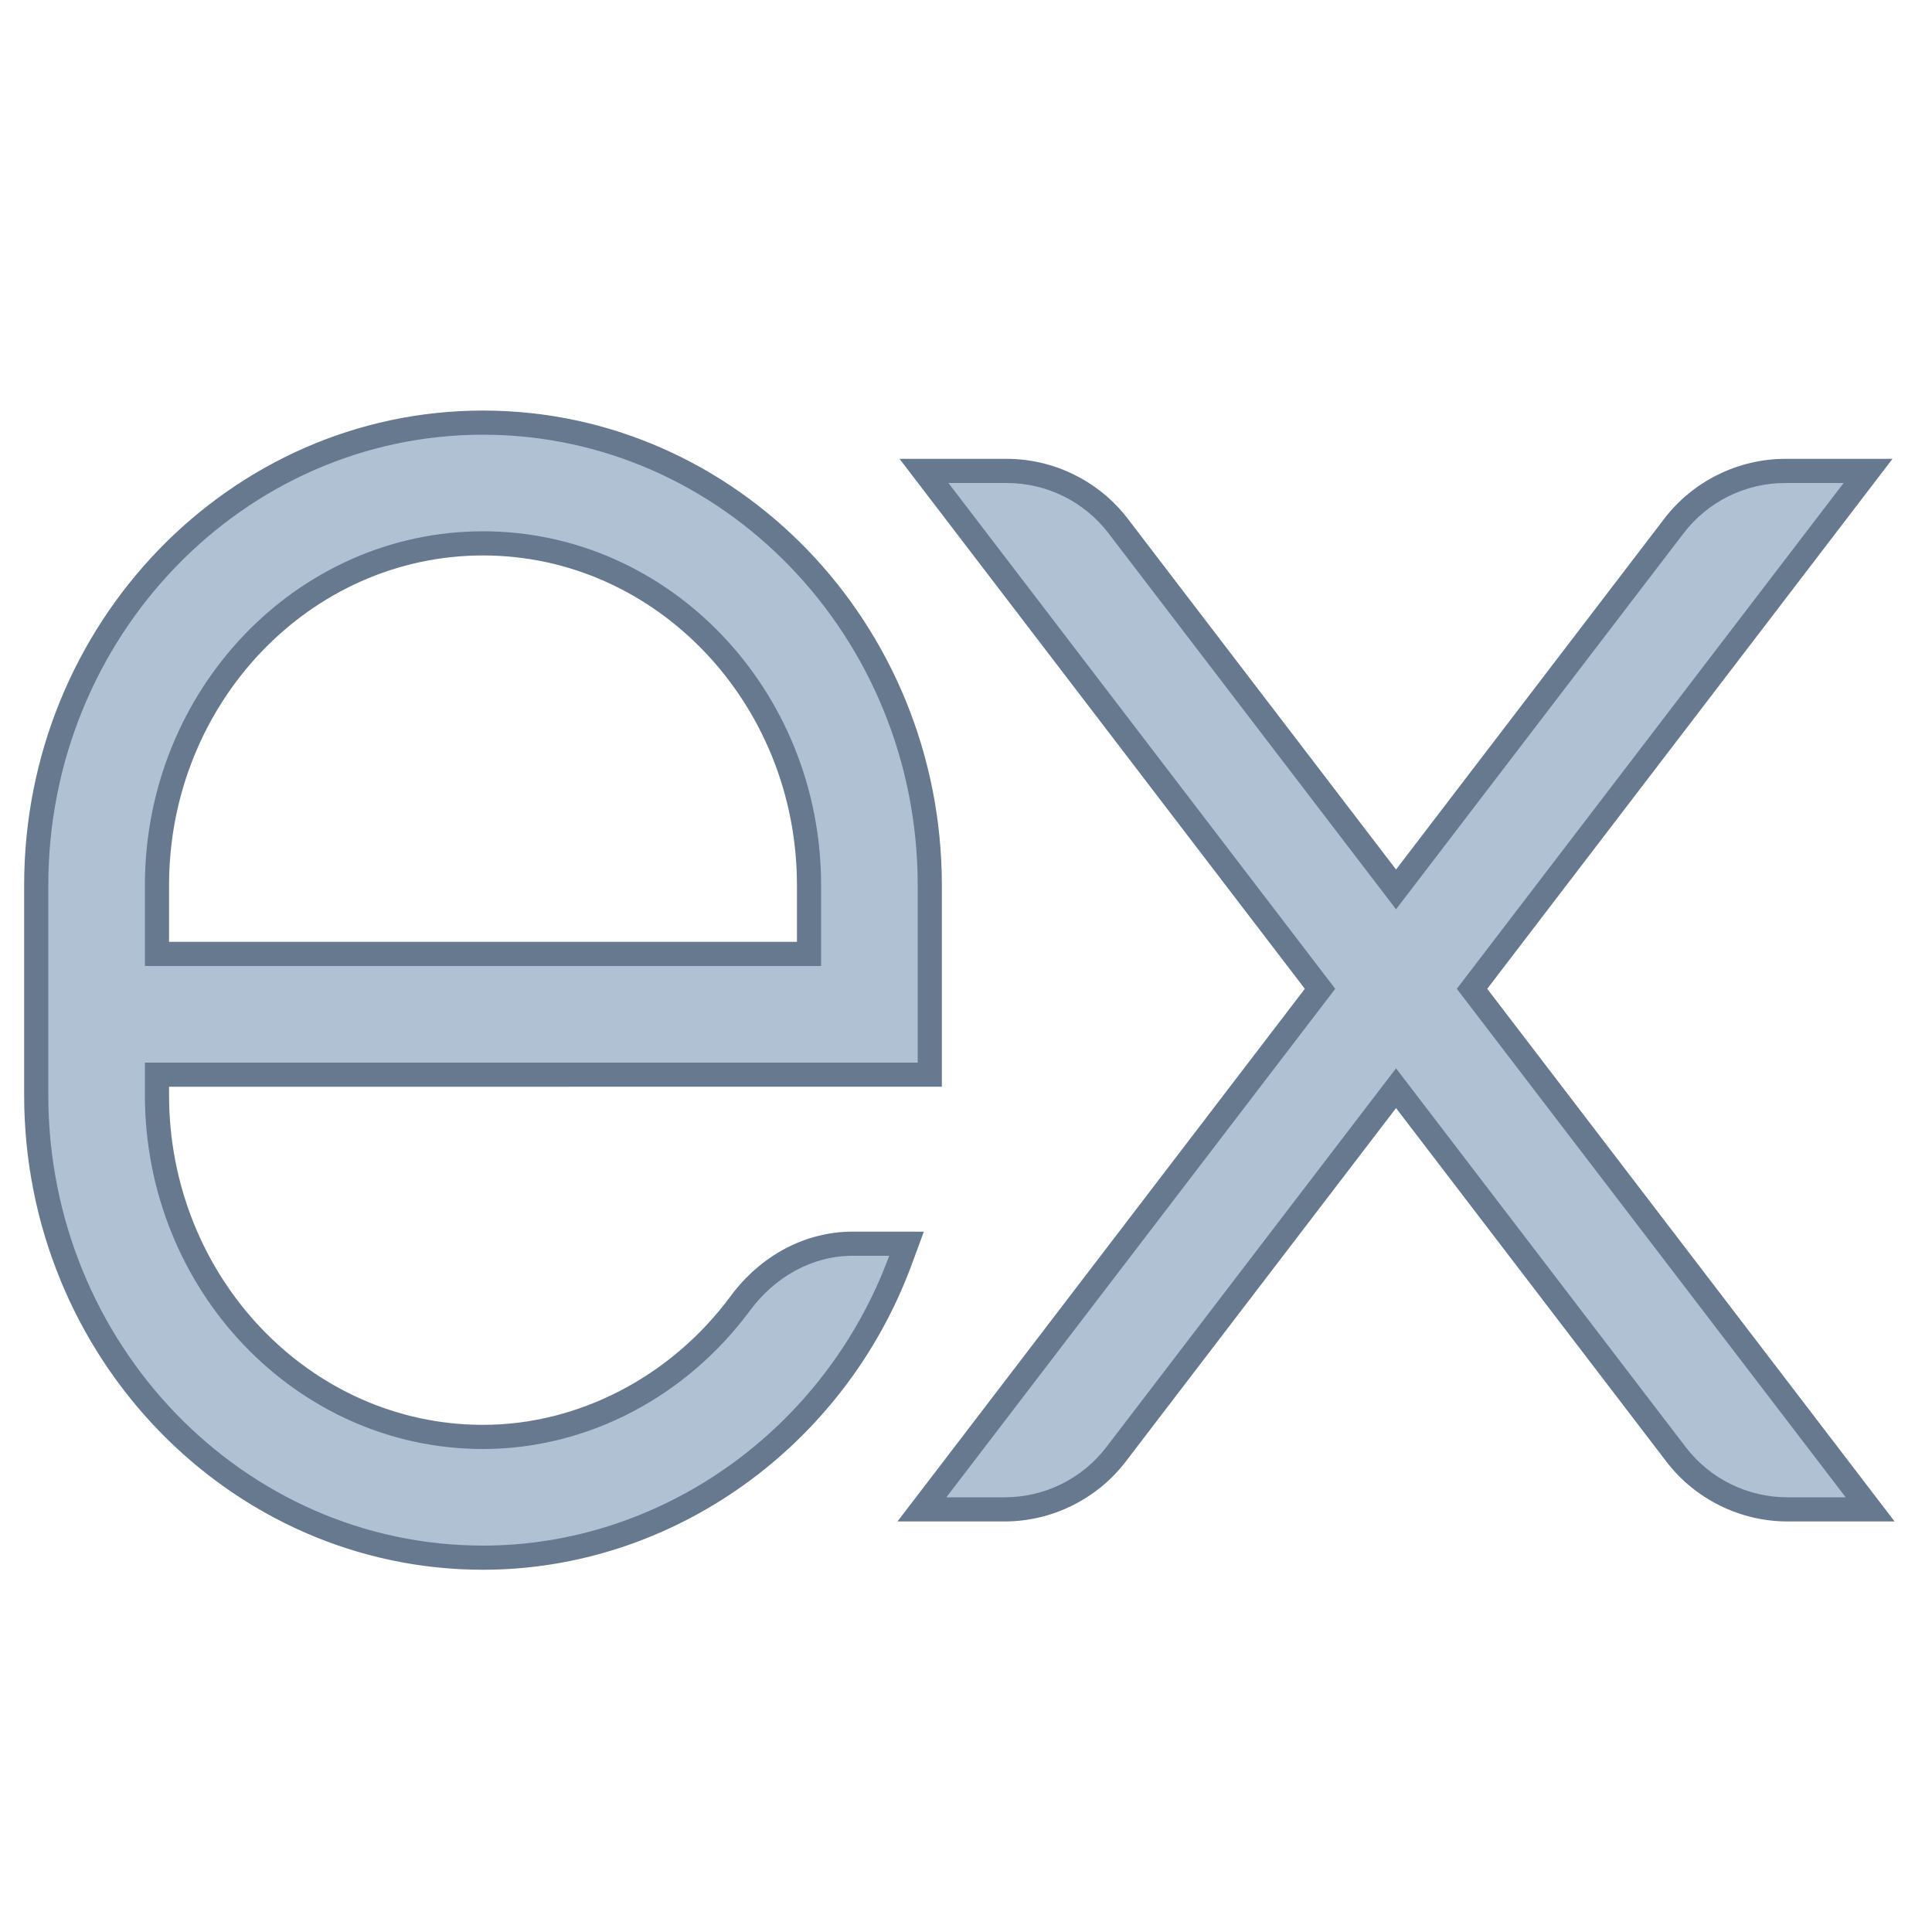<svg xmlns="http://www.w3.org/2000/svg"  viewBox="0 0 80 80" width="80px" height="80px" baseProfile="basic"><path fill="#b0c1d4" d="M74.01,62.5c-1.795,0-3.517-0.852-4.607-2.277L57.807,45.06L46.211,60.223 c-1.09,1.426-2.812,2.277-4.607,2.277h-3.428L54.66,40.944L38.261,19.5h3.428c1.795,0,3.518,0.851,4.607,2.276l11.51,15.052 l11.51-15.052c1.09-1.426,2.812-2.276,4.607-2.276h3.428L60.954,40.944L77.438,62.5H74.01z"/><path fill="#66798f" d="M76.341,20L60.324,40.944L76.426,62H74.01c-1.651,0-3.207-0.769-4.21-2.081L57.807,44.237 L45.814,59.919C44.811,61.231,43.254,62,41.604,62h-2.417l16.102-21.056L39.273,20h2.417c1.651,0,3.207,0.769,4.21,2.081 l11.907,15.571l11.907-15.571C70.717,20.769,72.273,20,73.924,20H76.341 M78.364,19h-2.024h-2.417c-1.949,0-3.82,0.925-5.005,2.473 L57.807,36.005L46.694,21.473C45.51,19.925,43.639,19,41.689,19h-2.417h-2.024l1.229,1.607L54.03,40.944L38.393,61.393L37.163,63 h2.024h2.417c1.949,0,3.82-0.925,5.005-2.473l11.198-14.644l11.198,14.644C70.189,62.075,72.06,63,74.01,63h2.417h2.024 l-1.229-1.607L61.583,40.944l15.552-20.337L78.364,19L78.364,19z"/><g><path fill="#b0c1d4" d="M20,64.5c-10.201,0-18.5-8.594-18.5-19.156v-8.689C1.5,26.093,9.799,17.5,20,17.5 s18.5,8.593,18.5,19.154v7.845L6.5,44.5v0.844C6.5,53.15,12.556,59.5,20,59.5c4.111,0,8.093-2.067,10.653-5.529 c1.161-1.571,2.86-2.472,4.661-2.472h1.711l0.204,0.204l0.134,0.268l-0.075,0.203C34.571,59.547,27.624,64.5,20,64.5z M33.5,39.5 v-2.846C33.5,28.85,27.444,22.5,20,22.5S6.5,28.85,6.5,36.655V39.5H33.5z"/><path fill="#66798f" d="M20,18c9.925,0,18,8.369,18,18.654v7.345L6,44v1.344C6,53.426,12.28,60,20,60 c4.376,0,8.446-2.203,11.055-5.732c1.016-1.374,2.55-2.269,4.259-2.269l1.505,0C36.819,52,36.819,52,36.819,52.001 C34.175,59.176,27.411,64,20,64c-9.925,0-18-8.369-18-18.656v-8.689C2,26.369,10.075,18,20,18 M6,40h28v-3.346 C34,28.574,27.72,22,20,22S6,28.574,6,36.654V40 M20,17C9.523,17,1,25.817,1,36.654v8.689C1,56.182,9.523,65,20,65 c7.832,0,14.968-5.085,17.758-12.653l0.496-1.346l-1.435-0.002l-1.505,0c-1.961,0-3.806,0.975-5.063,2.675 C27.785,57.009,23.953,59,20,59c-7.168,0-13-6.126-13-13.656V45l31-0.001l1,0v-1v-7.345C39,25.817,30.477,17,20,17L20,17z M7,39 v-2.346C7,29.125,12.832,23,20,23s13,6.125,13,13.654V39H7L7,39z"/></g></svg>